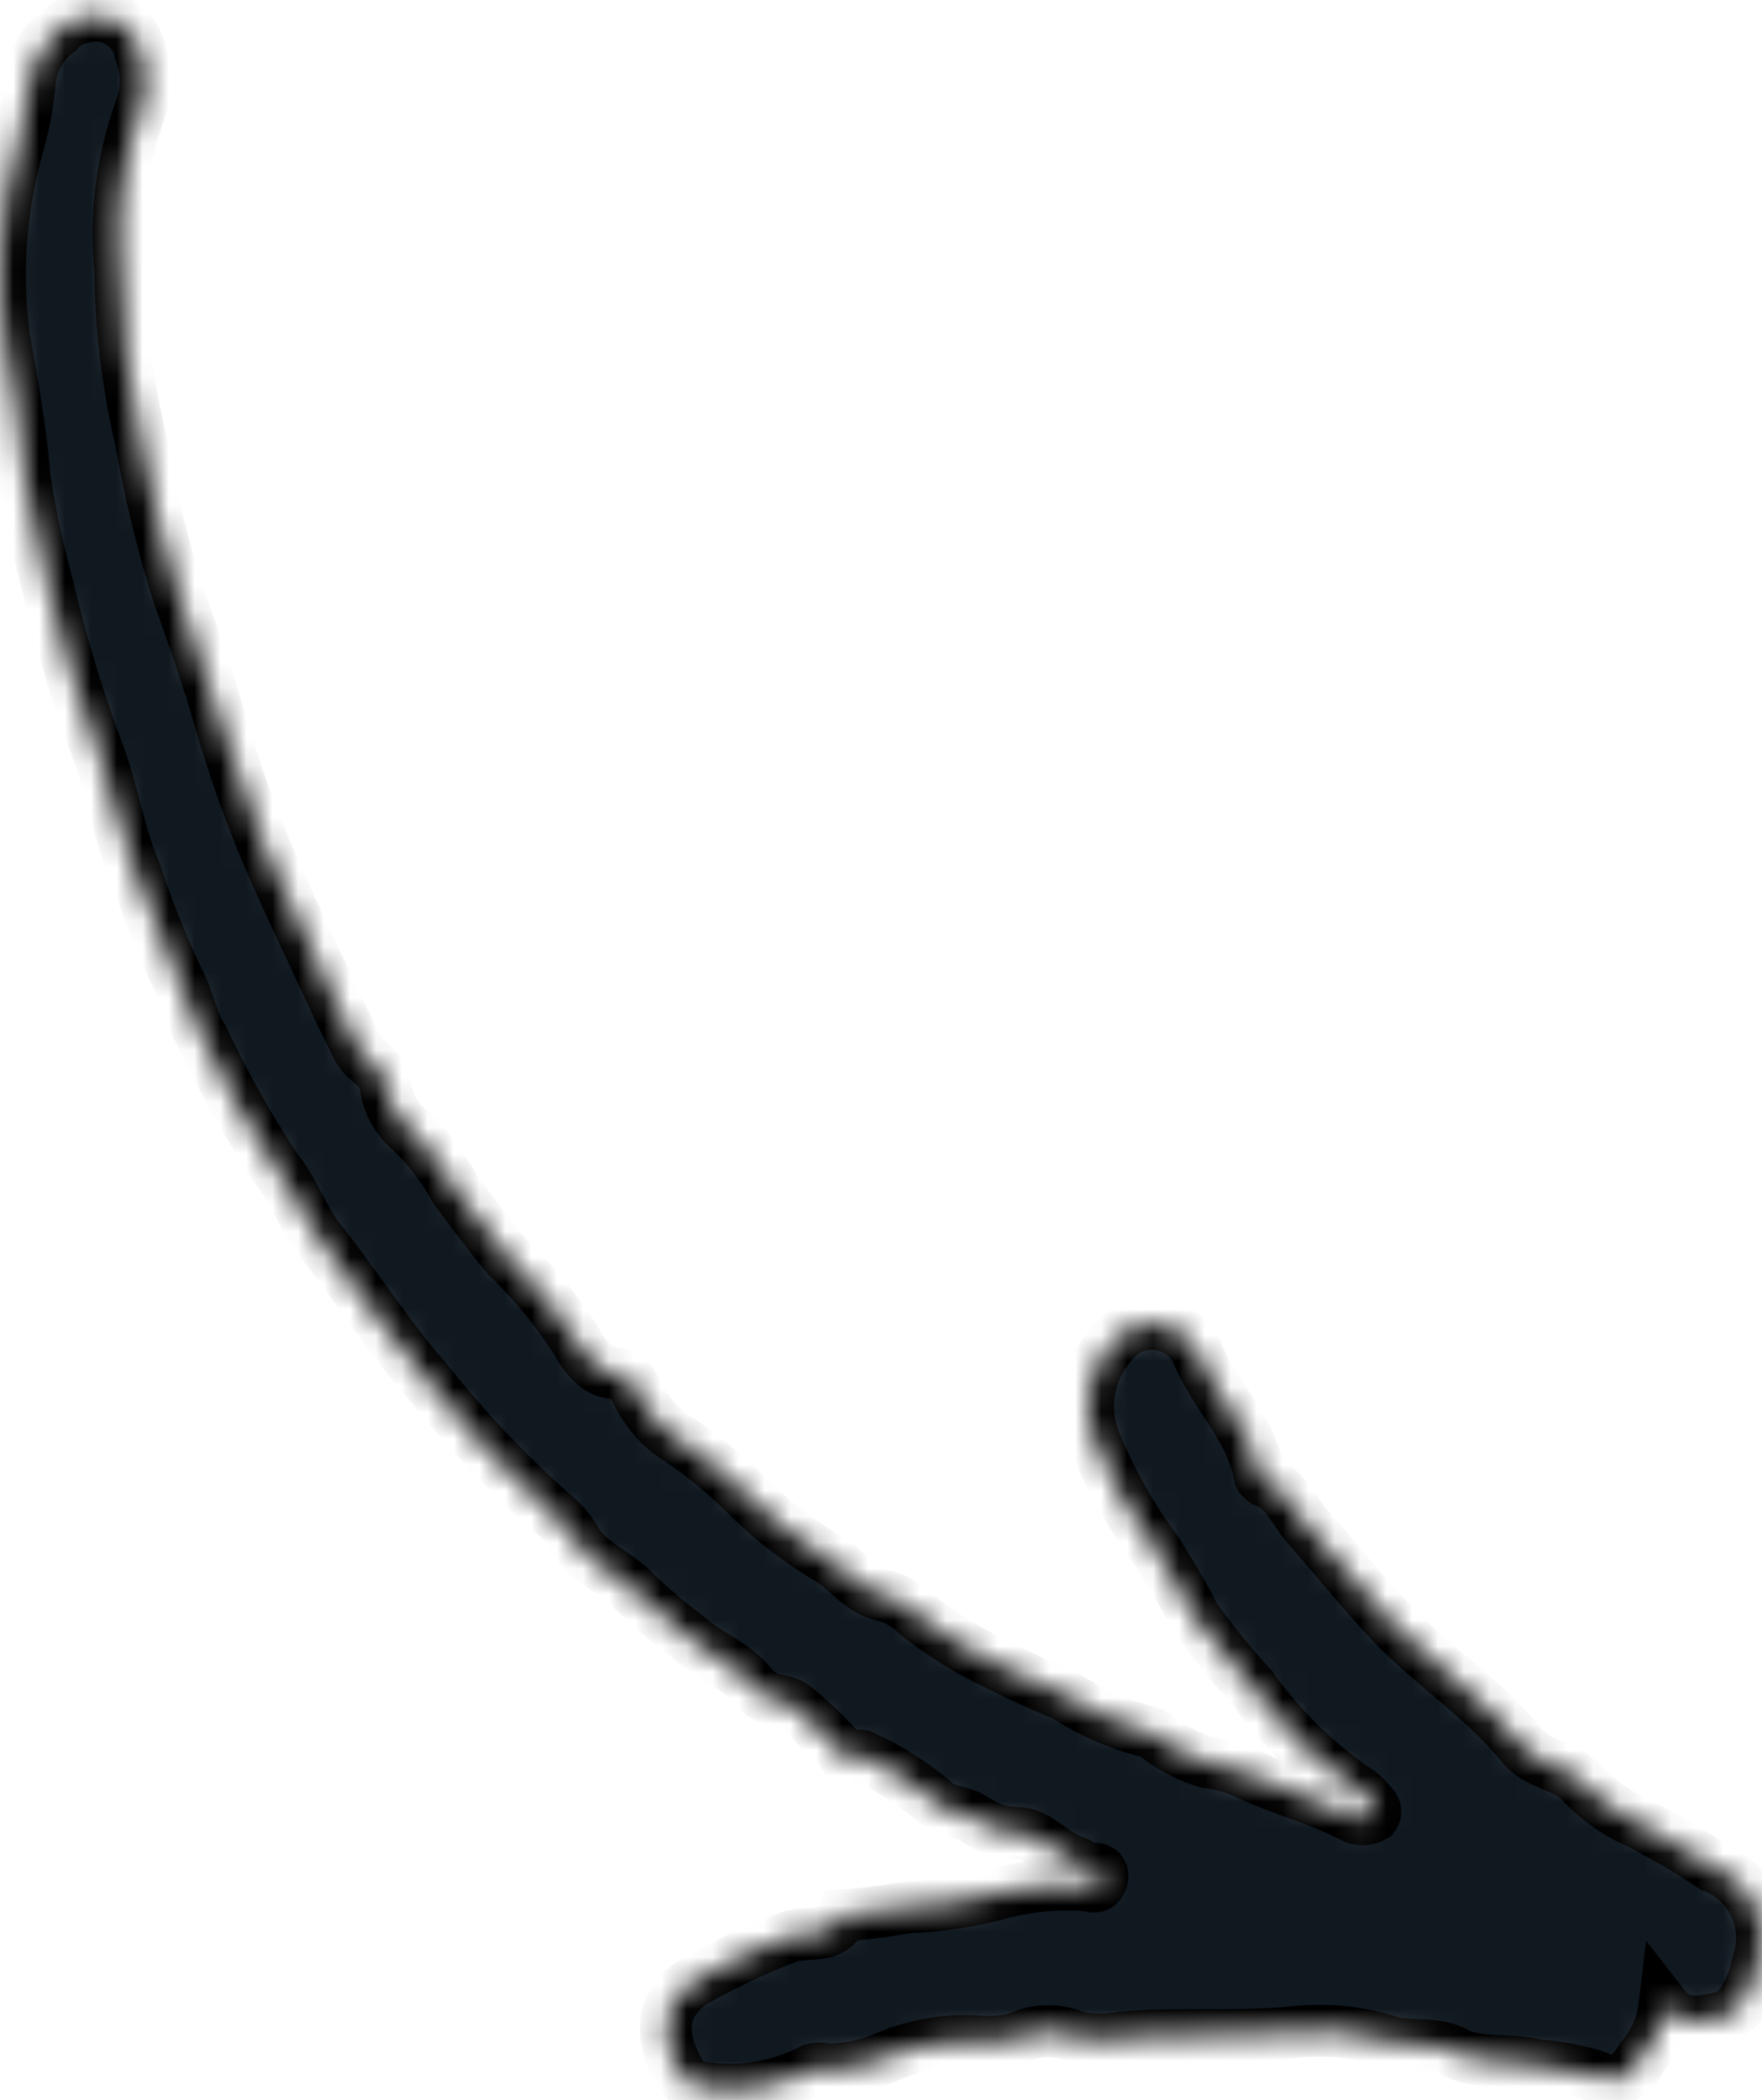 <svg width="68" height="81" viewBox="0 0 68 81" fill="none" xmlns="http://www.w3.org/2000/svg">
<mask id="path-1-inside-1_3090_26794" fill="white">
<path d="M64.233 77.392C64.922 78.275 65.811 77.944 66.455 77.812C67.1 77.679 67.455 76.929 67.7 76.266L67.855 75.648C68.088 74.936 68.039 74.162 67.716 73.485C67.394 72.808 66.824 72.278 66.122 72.005C65.185 71.384 64.213 70.816 63.211 70.305C62.367 69.934 61.611 69.393 60.989 68.716C60.433 68.098 59.389 68.098 58.767 67.369C57.322 65.559 55.367 64.323 53.767 62.667C52.567 61.408 51.545 60.106 50.412 58.825C49.923 58.251 49.612 57.412 48.79 57.125C48.79 57.125 48.612 56.993 48.612 56.927C48.301 55.072 46.834 53.792 46.168 52.092C45.923 51.638 45.507 51.3 45.011 51.151C44.515 51.002 43.98 51.055 43.523 51.297C43.263 51.449 43.036 51.651 42.857 51.893C42.427 52.399 42.144 53.011 42.039 53.665C41.933 54.318 42.008 54.988 42.257 55.602C42.875 57.128 43.689 58.567 44.679 59.885C45.168 60.702 45.679 61.497 46.101 62.358C46.783 63.316 47.526 64.23 48.323 65.095C49.449 66.682 50.858 68.051 52.478 69.135L52.678 69.312C52.856 69.533 53.234 69.776 53.012 70.063C52.884 70.138 52.738 70.179 52.59 70.179C52.441 70.179 52.295 70.138 52.167 70.063C50.901 69.4 49.479 69.047 48.168 68.429C47.657 68.185 47.109 68.028 46.545 67.965C45.898 67.767 45.29 67.461 44.746 67.06C44.617 66.931 44.456 66.84 44.279 66.795C43.141 66.504 42.06 66.026 41.079 65.382C40.191 65.029 39.324 64.632 38.457 64.19C37.357 63.669 36.321 63.025 35.369 62.269C35.002 61.891 34.53 61.63 34.013 61.519C33.102 61.298 32.613 60.415 31.791 60.018C30.648 59.317 29.595 58.479 28.658 57.523C27.808 56.697 26.878 55.958 25.881 55.315C25.304 54.873 24.847 54.297 24.547 53.637C24.347 53.262 24.214 52.975 23.636 52.953C23.058 52.931 22.547 52.291 22.303 51.827C21.535 50.6 20.617 49.473 19.57 48.471C18.859 47.61 18.192 46.727 17.548 45.844C17.101 45.027 16.532 44.282 15.859 43.636C15.324 43.198 14.975 42.575 14.881 41.892C14.881 41.252 14.126 41.009 13.815 40.457L13.037 38.868C12.082 36.77 11.059 34.717 10.171 32.598C9.529 31.039 8.973 29.447 8.504 27.829C8.037 26.173 7.46 24.562 6.882 22.928C6.27 20.989 5.788 19.013 5.438 17.011C4.928 14.839 4.66 12.618 4.638 10.388C4.437 8.303 4.703 6.2 5.415 4.228C5.683 3.517 5.683 2.733 5.415 2.021C5.37 1.781 5.274 1.554 5.134 1.354C4.995 1.154 4.814 0.985 4.605 0.858C4.396 0.731 4.162 0.649 3.919 0.617C3.676 0.586 3.428 0.605 3.193 0.674C2.832 0.743 2.504 0.93 2.26 1.204C1.941 1.436 1.677 1.733 1.485 2.076C1.293 2.419 1.179 2.8 1.149 3.191C1.072 4.051 0.908 4.902 0.66 5.73C0.013 8.079 -0.161 10.533 0.149 12.949C0.46 14.781 0.816 16.614 0.949 18.446C1.168 19.845 1.465 21.23 1.838 22.597C2.367 24.846 3.042 27.058 3.86 29.22C4.371 30.655 4.615 32.222 5.215 33.635C5.69 35.074 6.254 36.483 6.904 37.852C7.304 38.581 7.415 39.442 7.837 40.06C8.661 41.811 9.611 43.501 10.682 45.115C11.37 45.954 11.704 47.058 12.415 47.919C13.815 49.685 15.015 51.606 16.503 53.284C17.951 55.112 19.557 56.811 21.303 58.362C21.682 58.658 21.999 59.026 22.236 59.444C22.77 60.327 23.77 60.636 24.458 61.364C25.096 61.98 25.771 62.555 26.48 63.086C27.258 63.815 28.302 64.146 28.969 64.963C29.636 65.78 30.191 65.448 30.68 65.846C31.323 66.374 31.924 66.95 32.48 67.568C32.68 67.767 32.724 68.274 33.08 67.745C33.113 67.723 33.151 67.711 33.191 67.711C33.231 67.711 33.269 67.723 33.302 67.745C34.279 68.187 35.191 68.759 36.013 69.445C36.435 69.93 37.102 69.82 37.613 70.173C38.102 70.511 38.683 70.696 39.279 70.703C40.057 70.703 40.613 71.542 41.502 71.829C41.657 71.829 41.746 72.094 42.013 72.072C42.279 72.05 42.635 72.072 42.524 72.491C42.413 72.911 42.101 72.734 41.835 72.712C40.812 72.647 39.786 72.736 38.791 72.977C37.554 73.331 36.277 73.531 34.991 73.573C34.175 73.722 33.352 73.825 32.524 73.882C32.102 74.898 31.058 74.412 30.302 74.765C29.044 75.252 27.826 75.835 26.658 76.509C25.214 77.591 25.636 78.96 26.347 80.13C26.547 80.355 26.825 80.497 27.125 80.527C28.579 80.742 30.064 80.495 31.369 79.821C31.536 79.777 31.712 79.777 31.88 79.821C32.691 79.828 33.494 79.663 34.235 79.335C35.322 78.875 36.501 78.671 37.68 78.739C38.24 78.8 38.807 78.747 39.346 78.585C39.695 78.427 40.074 78.346 40.457 78.346C40.84 78.346 41.219 78.427 41.568 78.585C42.148 78.695 42.744 78.695 43.324 78.585C45.546 78.408 47.59 78.585 49.723 78.408C50.997 78.237 52.294 78.342 53.523 78.717C54.278 79.004 55.345 78.717 56.189 79.181C57.034 79.644 58.411 79.401 59.367 79.666C60.121 79.719 60.867 79.86 61.589 80.086C62.633 80.571 63.055 79.843 63.367 79.357C63.845 78.802 64.147 78.118 64.233 77.392Z"/>
</mask>
<path d="M64.233 77.392C64.922 78.275 65.811 77.944 66.455 77.812C67.1 77.679 67.455 76.929 67.7 76.266L67.855 75.648C68.088 74.936 68.039 74.162 67.716 73.485C67.394 72.808 66.824 72.278 66.122 72.005C65.185 71.384 64.213 70.816 63.211 70.305C62.367 69.934 61.611 69.393 60.989 68.716C60.433 68.098 59.389 68.098 58.767 67.369C57.322 65.559 55.367 64.323 53.767 62.667C52.567 61.408 51.545 60.106 50.412 58.825C49.923 58.251 49.612 57.412 48.79 57.125C48.79 57.125 48.612 56.993 48.612 56.927C48.301 55.072 46.834 53.792 46.168 52.092C45.923 51.638 45.507 51.3 45.011 51.151C44.515 51.002 43.98 51.055 43.523 51.297C43.263 51.449 43.036 51.651 42.857 51.893C42.427 52.399 42.144 53.011 42.039 53.665C41.933 54.318 42.008 54.988 42.257 55.602C42.875 57.128 43.689 58.567 44.679 59.885C45.168 60.702 45.679 61.497 46.101 62.358C46.783 63.316 47.526 64.23 48.323 65.095C49.449 66.682 50.858 68.051 52.478 69.135L52.678 69.312C52.856 69.533 53.234 69.776 53.012 70.063C52.884 70.138 52.738 70.179 52.59 70.179C52.441 70.179 52.295 70.138 52.167 70.063C50.901 69.4 49.479 69.047 48.168 68.429C47.657 68.185 47.109 68.028 46.545 67.965C45.898 67.767 45.29 67.461 44.746 67.06C44.617 66.931 44.456 66.84 44.279 66.795C43.141 66.504 42.06 66.026 41.079 65.382C40.191 65.029 39.324 64.632 38.457 64.19C37.357 63.669 36.321 63.025 35.369 62.269C35.002 61.891 34.53 61.63 34.013 61.519C33.102 61.298 32.613 60.415 31.791 60.018C30.648 59.317 29.595 58.479 28.658 57.523C27.808 56.697 26.878 55.958 25.881 55.315C25.304 54.873 24.847 54.297 24.547 53.637C24.347 53.262 24.214 52.975 23.636 52.953C23.058 52.931 22.547 52.291 22.303 51.827C21.535 50.6 20.617 49.473 19.57 48.471C18.859 47.61 18.192 46.727 17.548 45.844C17.101 45.027 16.532 44.282 15.859 43.636C15.324 43.198 14.975 42.575 14.881 41.892C14.881 41.252 14.126 41.009 13.815 40.457L13.037 38.868C12.082 36.77 11.059 34.717 10.171 32.598C9.529 31.039 8.973 29.447 8.504 27.829C8.037 26.173 7.46 24.562 6.882 22.928C6.27 20.989 5.788 19.013 5.438 17.011C4.928 14.839 4.66 12.618 4.638 10.388C4.437 8.303 4.703 6.2 5.415 4.228C5.683 3.517 5.683 2.733 5.415 2.021C5.37 1.781 5.274 1.554 5.134 1.354C4.995 1.154 4.814 0.985 4.605 0.858C4.396 0.731 4.162 0.649 3.919 0.617C3.676 0.586 3.428 0.605 3.193 0.674C2.832 0.743 2.504 0.93 2.26 1.204C1.941 1.436 1.677 1.733 1.485 2.076C1.293 2.419 1.179 2.8 1.149 3.191C1.072 4.051 0.908 4.902 0.66 5.73C0.013 8.079 -0.161 10.533 0.149 12.949C0.46 14.781 0.816 16.614 0.949 18.446C1.168 19.845 1.465 21.23 1.838 22.597C2.367 24.846 3.042 27.058 3.86 29.22C4.371 30.655 4.615 32.222 5.215 33.635C5.69 35.074 6.254 36.483 6.904 37.852C7.304 38.581 7.415 39.442 7.837 40.06C8.661 41.811 9.611 43.501 10.682 45.115C11.37 45.954 11.704 47.058 12.415 47.919C13.815 49.685 15.015 51.606 16.503 53.284C17.951 55.112 19.557 56.811 21.303 58.362C21.682 58.658 21.999 59.026 22.236 59.444C22.77 60.327 23.77 60.636 24.458 61.364C25.096 61.98 25.771 62.555 26.48 63.086C27.258 63.815 28.302 64.146 28.969 64.963C29.636 65.78 30.191 65.448 30.68 65.846C31.323 66.374 31.924 66.95 32.48 67.568C32.68 67.767 32.724 68.274 33.08 67.745C33.113 67.723 33.151 67.711 33.191 67.711C33.231 67.711 33.269 67.723 33.302 67.745C34.279 68.187 35.191 68.759 36.013 69.445C36.435 69.93 37.102 69.82 37.613 70.173C38.102 70.511 38.683 70.696 39.279 70.703C40.057 70.703 40.613 71.542 41.502 71.829C41.657 71.829 41.746 72.094 42.013 72.072C42.279 72.05 42.635 72.072 42.524 72.491C42.413 72.911 42.101 72.734 41.835 72.712C40.812 72.647 39.786 72.736 38.791 72.977C37.554 73.331 36.277 73.531 34.991 73.573C34.175 73.722 33.352 73.825 32.524 73.882C32.102 74.898 31.058 74.412 30.302 74.765C29.044 75.252 27.826 75.835 26.658 76.509C25.214 77.591 25.636 78.96 26.347 80.13C26.547 80.355 26.825 80.497 27.125 80.527C28.579 80.742 30.064 80.495 31.369 79.821C31.536 79.777 31.712 79.777 31.88 79.821C32.691 79.828 33.494 79.663 34.235 79.335C35.322 78.875 36.501 78.671 37.68 78.739C38.24 78.8 38.807 78.747 39.346 78.585C39.695 78.427 40.074 78.346 40.457 78.346C40.84 78.346 41.219 78.427 41.568 78.585C42.148 78.695 42.744 78.695 43.324 78.585C45.546 78.408 47.59 78.585 49.723 78.408C50.997 78.237 52.294 78.342 53.523 78.717C54.278 79.004 55.345 78.717 56.189 79.181C57.034 79.644 58.411 79.401 59.367 79.666C60.121 79.719 60.867 79.86 61.589 80.086C62.633 80.571 63.055 79.843 63.367 79.357C63.845 78.802 64.147 78.118 64.233 77.392Z" fill="#101820" stroke="black" stroke-width="2" mask="url(#path-1-inside-1_3090_26794)"/>
</svg>
